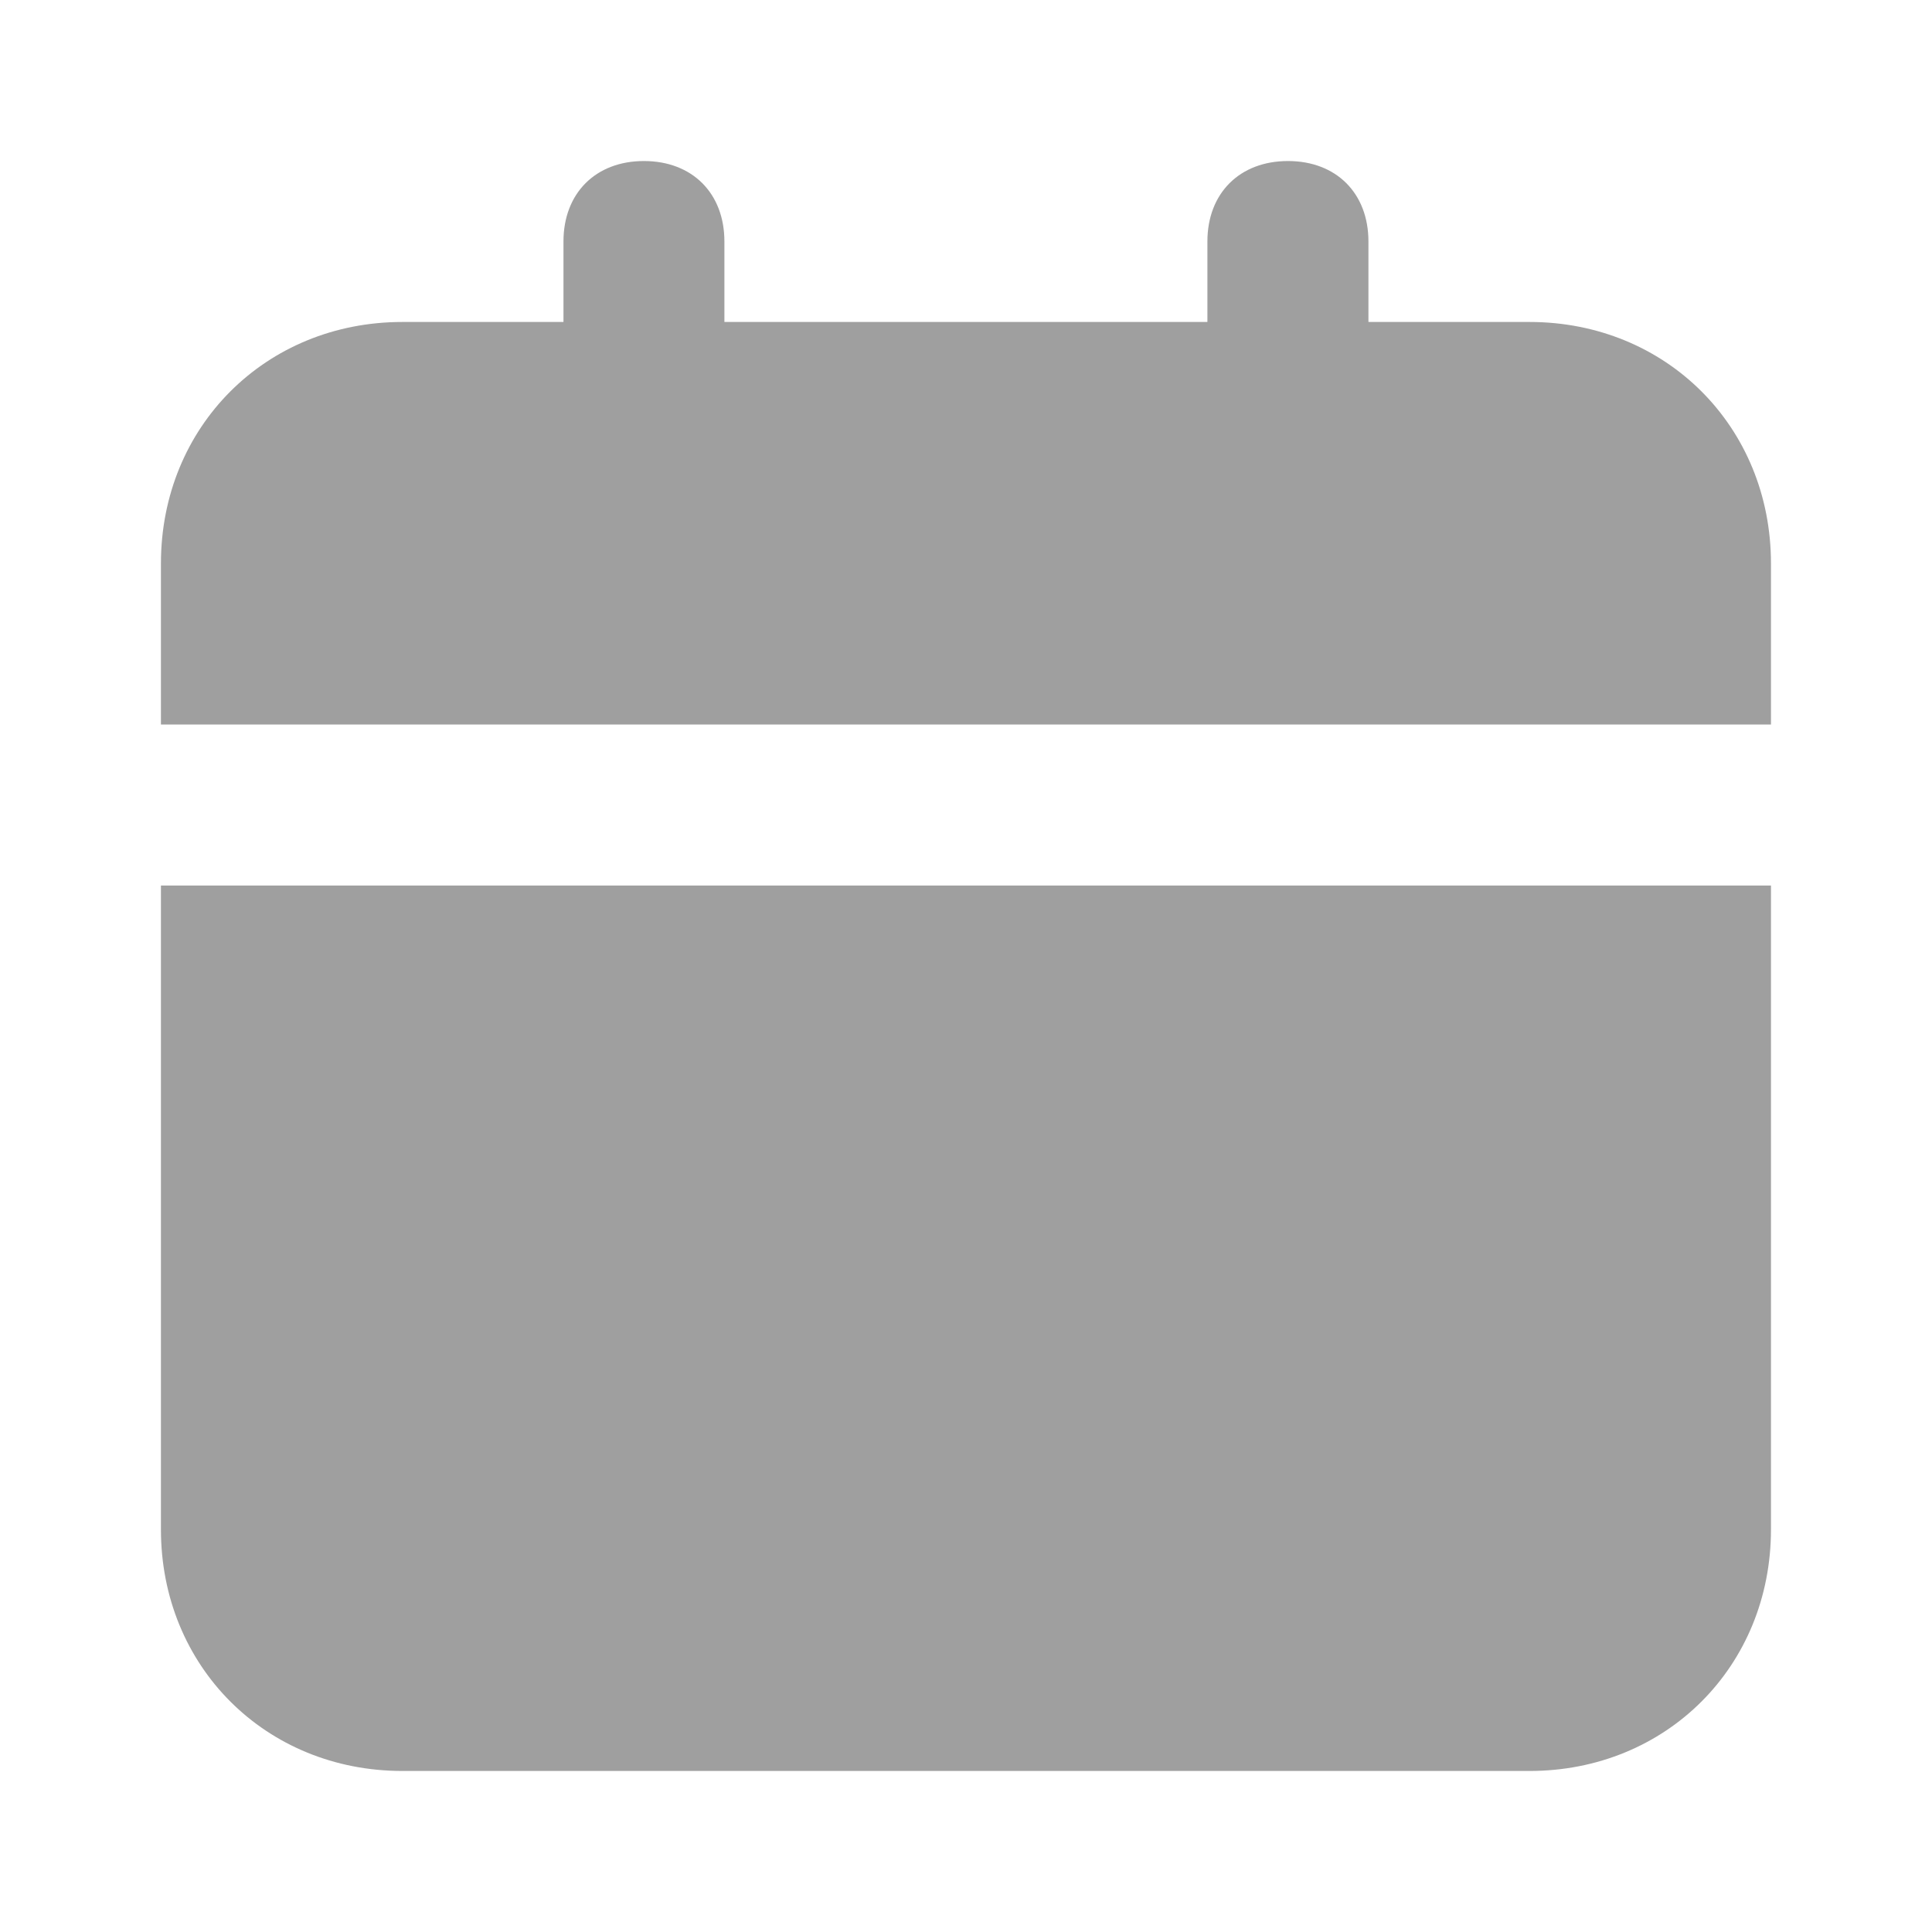 <svg width="20" height="20" viewBox="0 0 20 20" fill="none" xmlns="http://www.w3.org/2000/svg">
<path d="M1.666 15.833C1.666 17.25 2.749 18.333 4.166 18.333H15.833C17.249 18.333 18.333 17.25 18.333 15.833V9.167H1.666V15.833ZM15.833 3.333H14.166V2.5C14.166 2 13.833 1.667 13.333 1.667C12.833 1.667 12.499 2 12.499 2.5V3.333H7.499V2.5C7.499 2 7.166 1.667 6.666 1.667C6.166 1.667 5.833 2 5.833 2.5V3.333H4.166C2.749 3.333 1.666 4.417 1.666 5.833V7.5H18.333V5.833C18.333 4.417 17.249 3.333 15.833 3.333Z" fill="#9F9F9F"/>
</svg>
